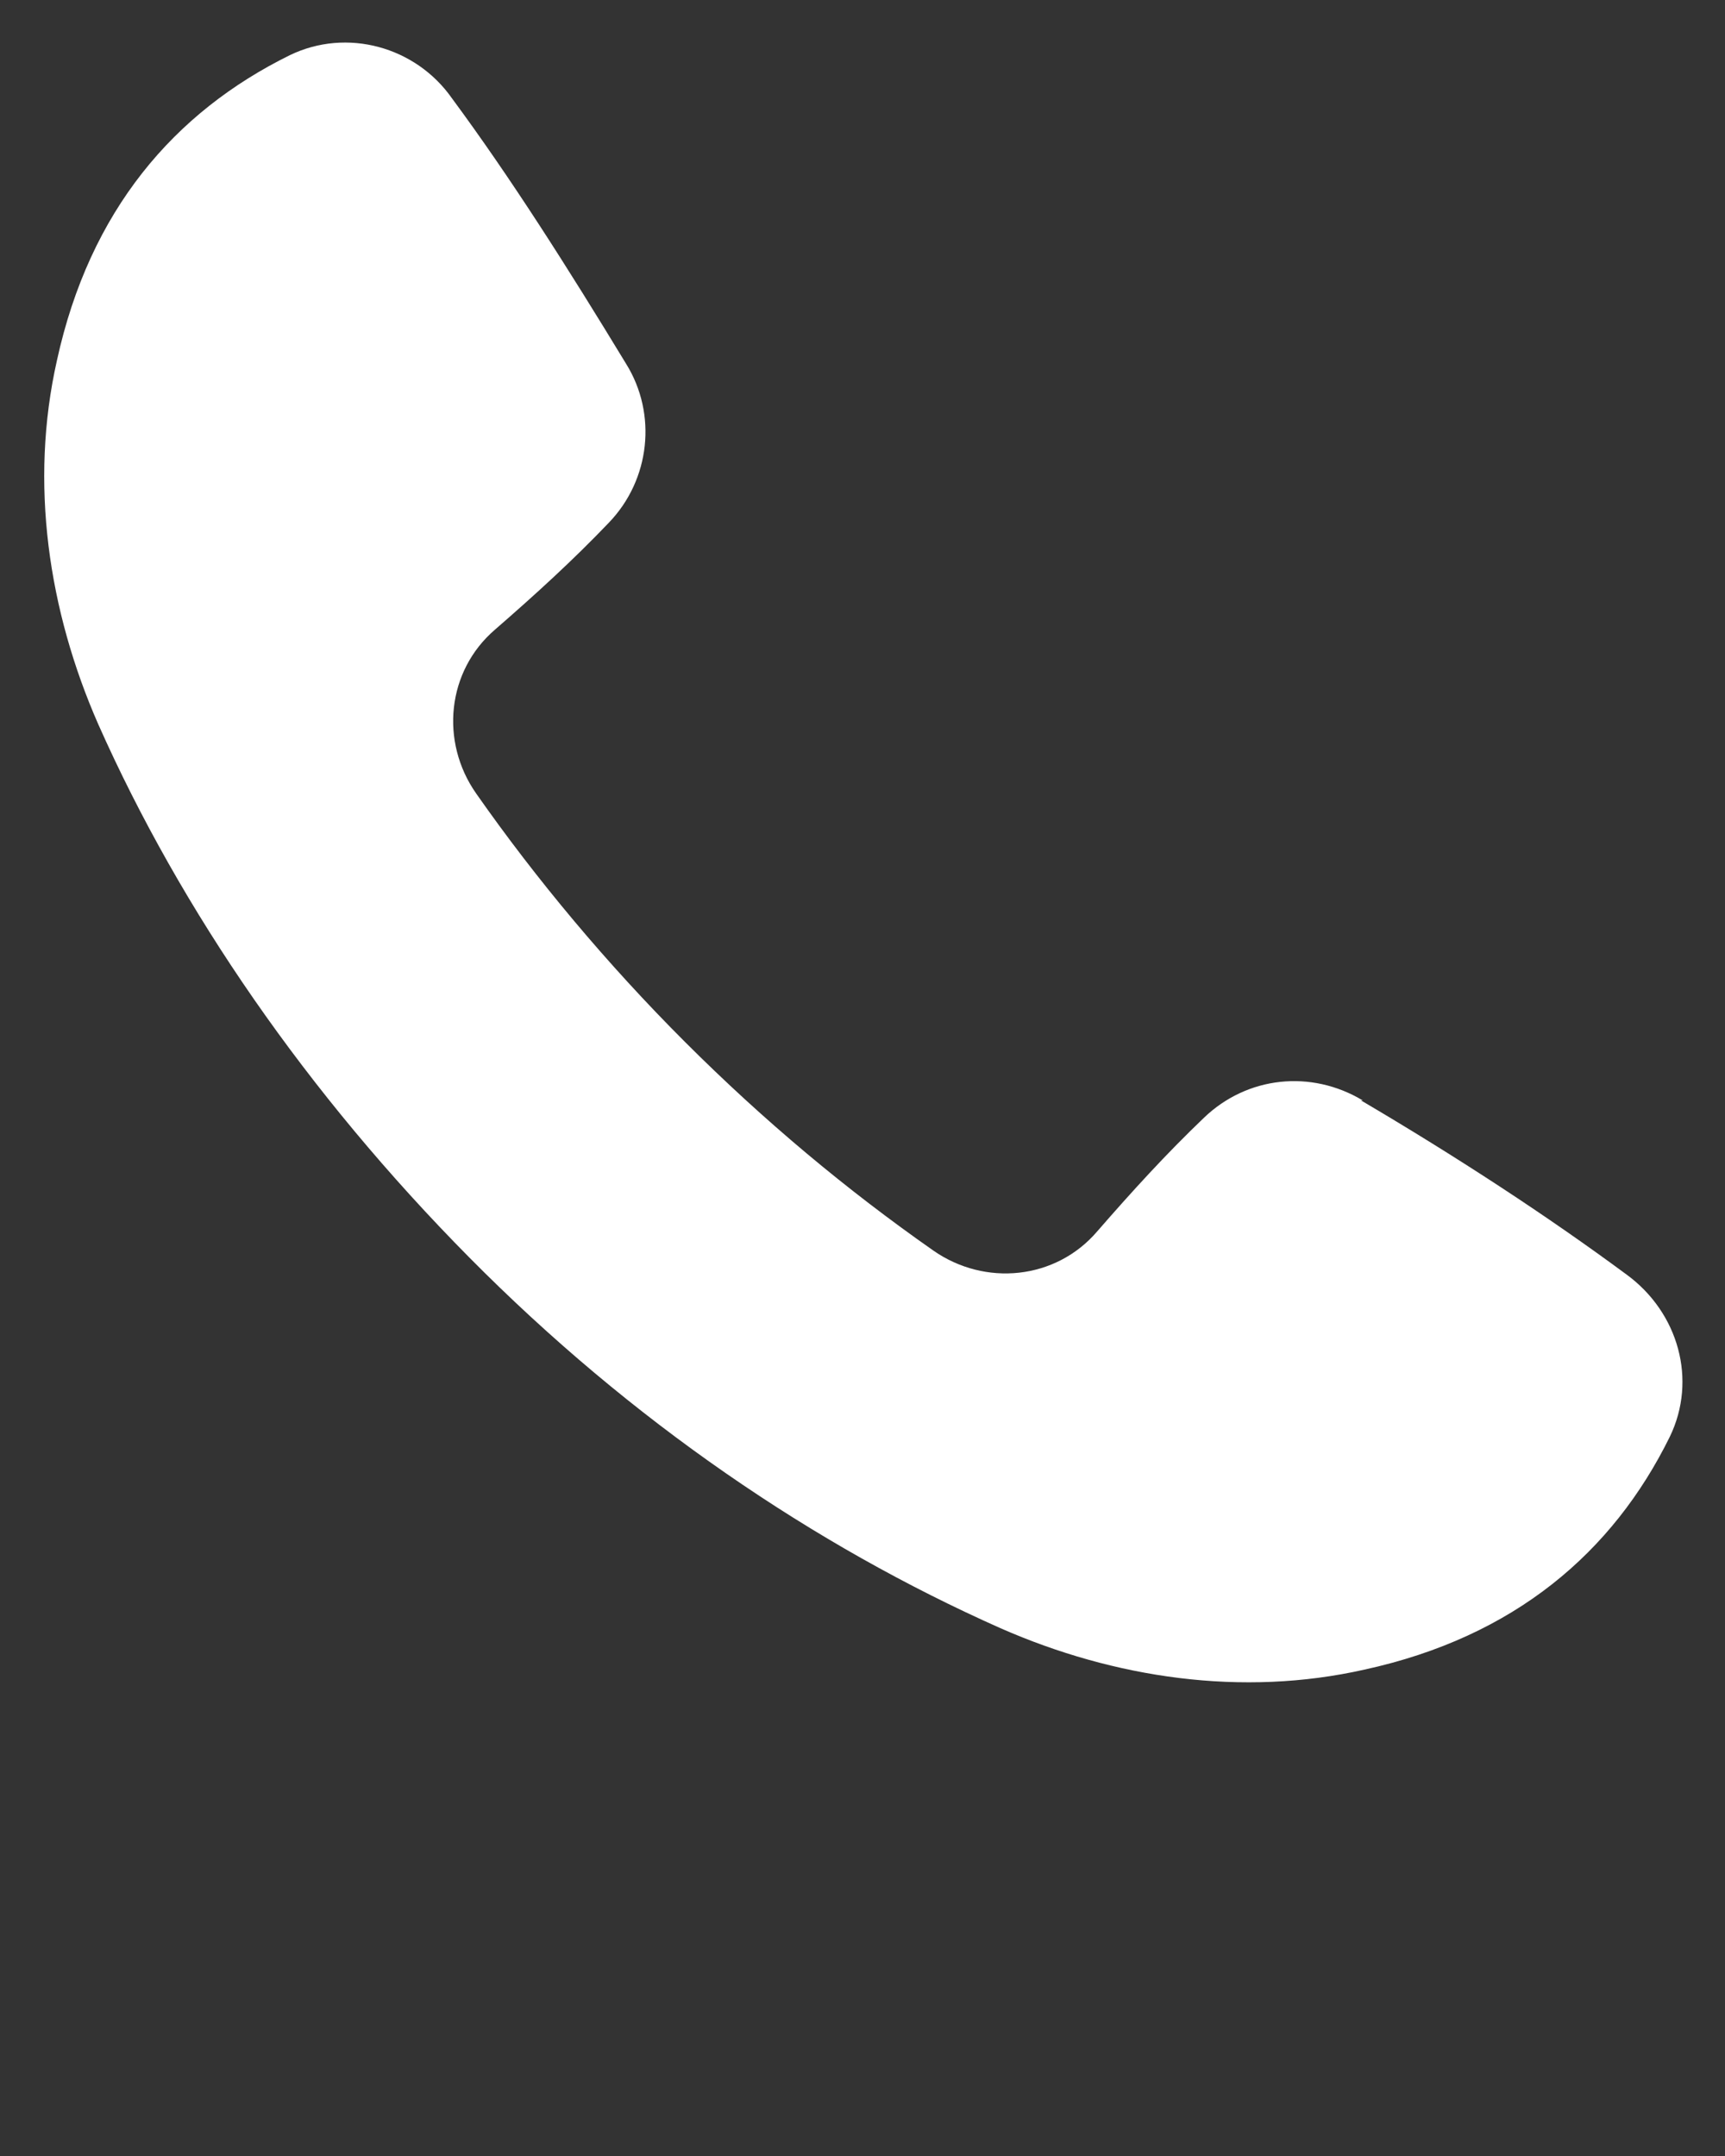 <?xml version="1.0" encoding="UTF-8"?>
<svg id="Layer_1" data-name="Layer 1" xmlns="http://www.w3.org/2000/svg" version="1.1" viewBox="0 0 100 125">
  <rect x="0" y="0" width="100" height="125" fill="#333333" stroke="none"/>
  <defs>
    <style>
      .cls-1 {
        fill: #fff;
        stroke-width: 0px;
      }
    </style>
  </defs>
  <path class="cls-1" d="M78.9,63.8c5.6,3.3,10.8,6.7,15.4,10.1,3,2.2,4.1,6.1,2.5,9.4-3.3,6.7-9,11.6-17.7,13.5-7.1,1.6-14.5.5-21.1-2.4-10.8-4.8-21.4-12-30.8-21.5S10.5,52.8,5.7,42c-2.9-6.6-4-14-2.4-21.1,1.9-8.7,6.8-14.4,13.5-17.7,3.3-1.6,7.3-.5,9.4,2.5,3.4,4.6,6.7,9.8,10.1,15.4,1.8,2.9,1.4,6.7-1,9.2-2.1,2.2-4.3,4.2-6.6,6.2-2.8,2.4-3.2,6.5-1.1,9.5,3.5,5,7.6,9.9,12.1,14.4,4.6,4.6,9.4,8.6,14.4,12.1,3,2.1,7.1,1.7,9.5-1.1,2-2.3,4-4.5,6.2-6.6,2.5-2.4,6.2-2.8,9.2-1Z"/>
</svg>